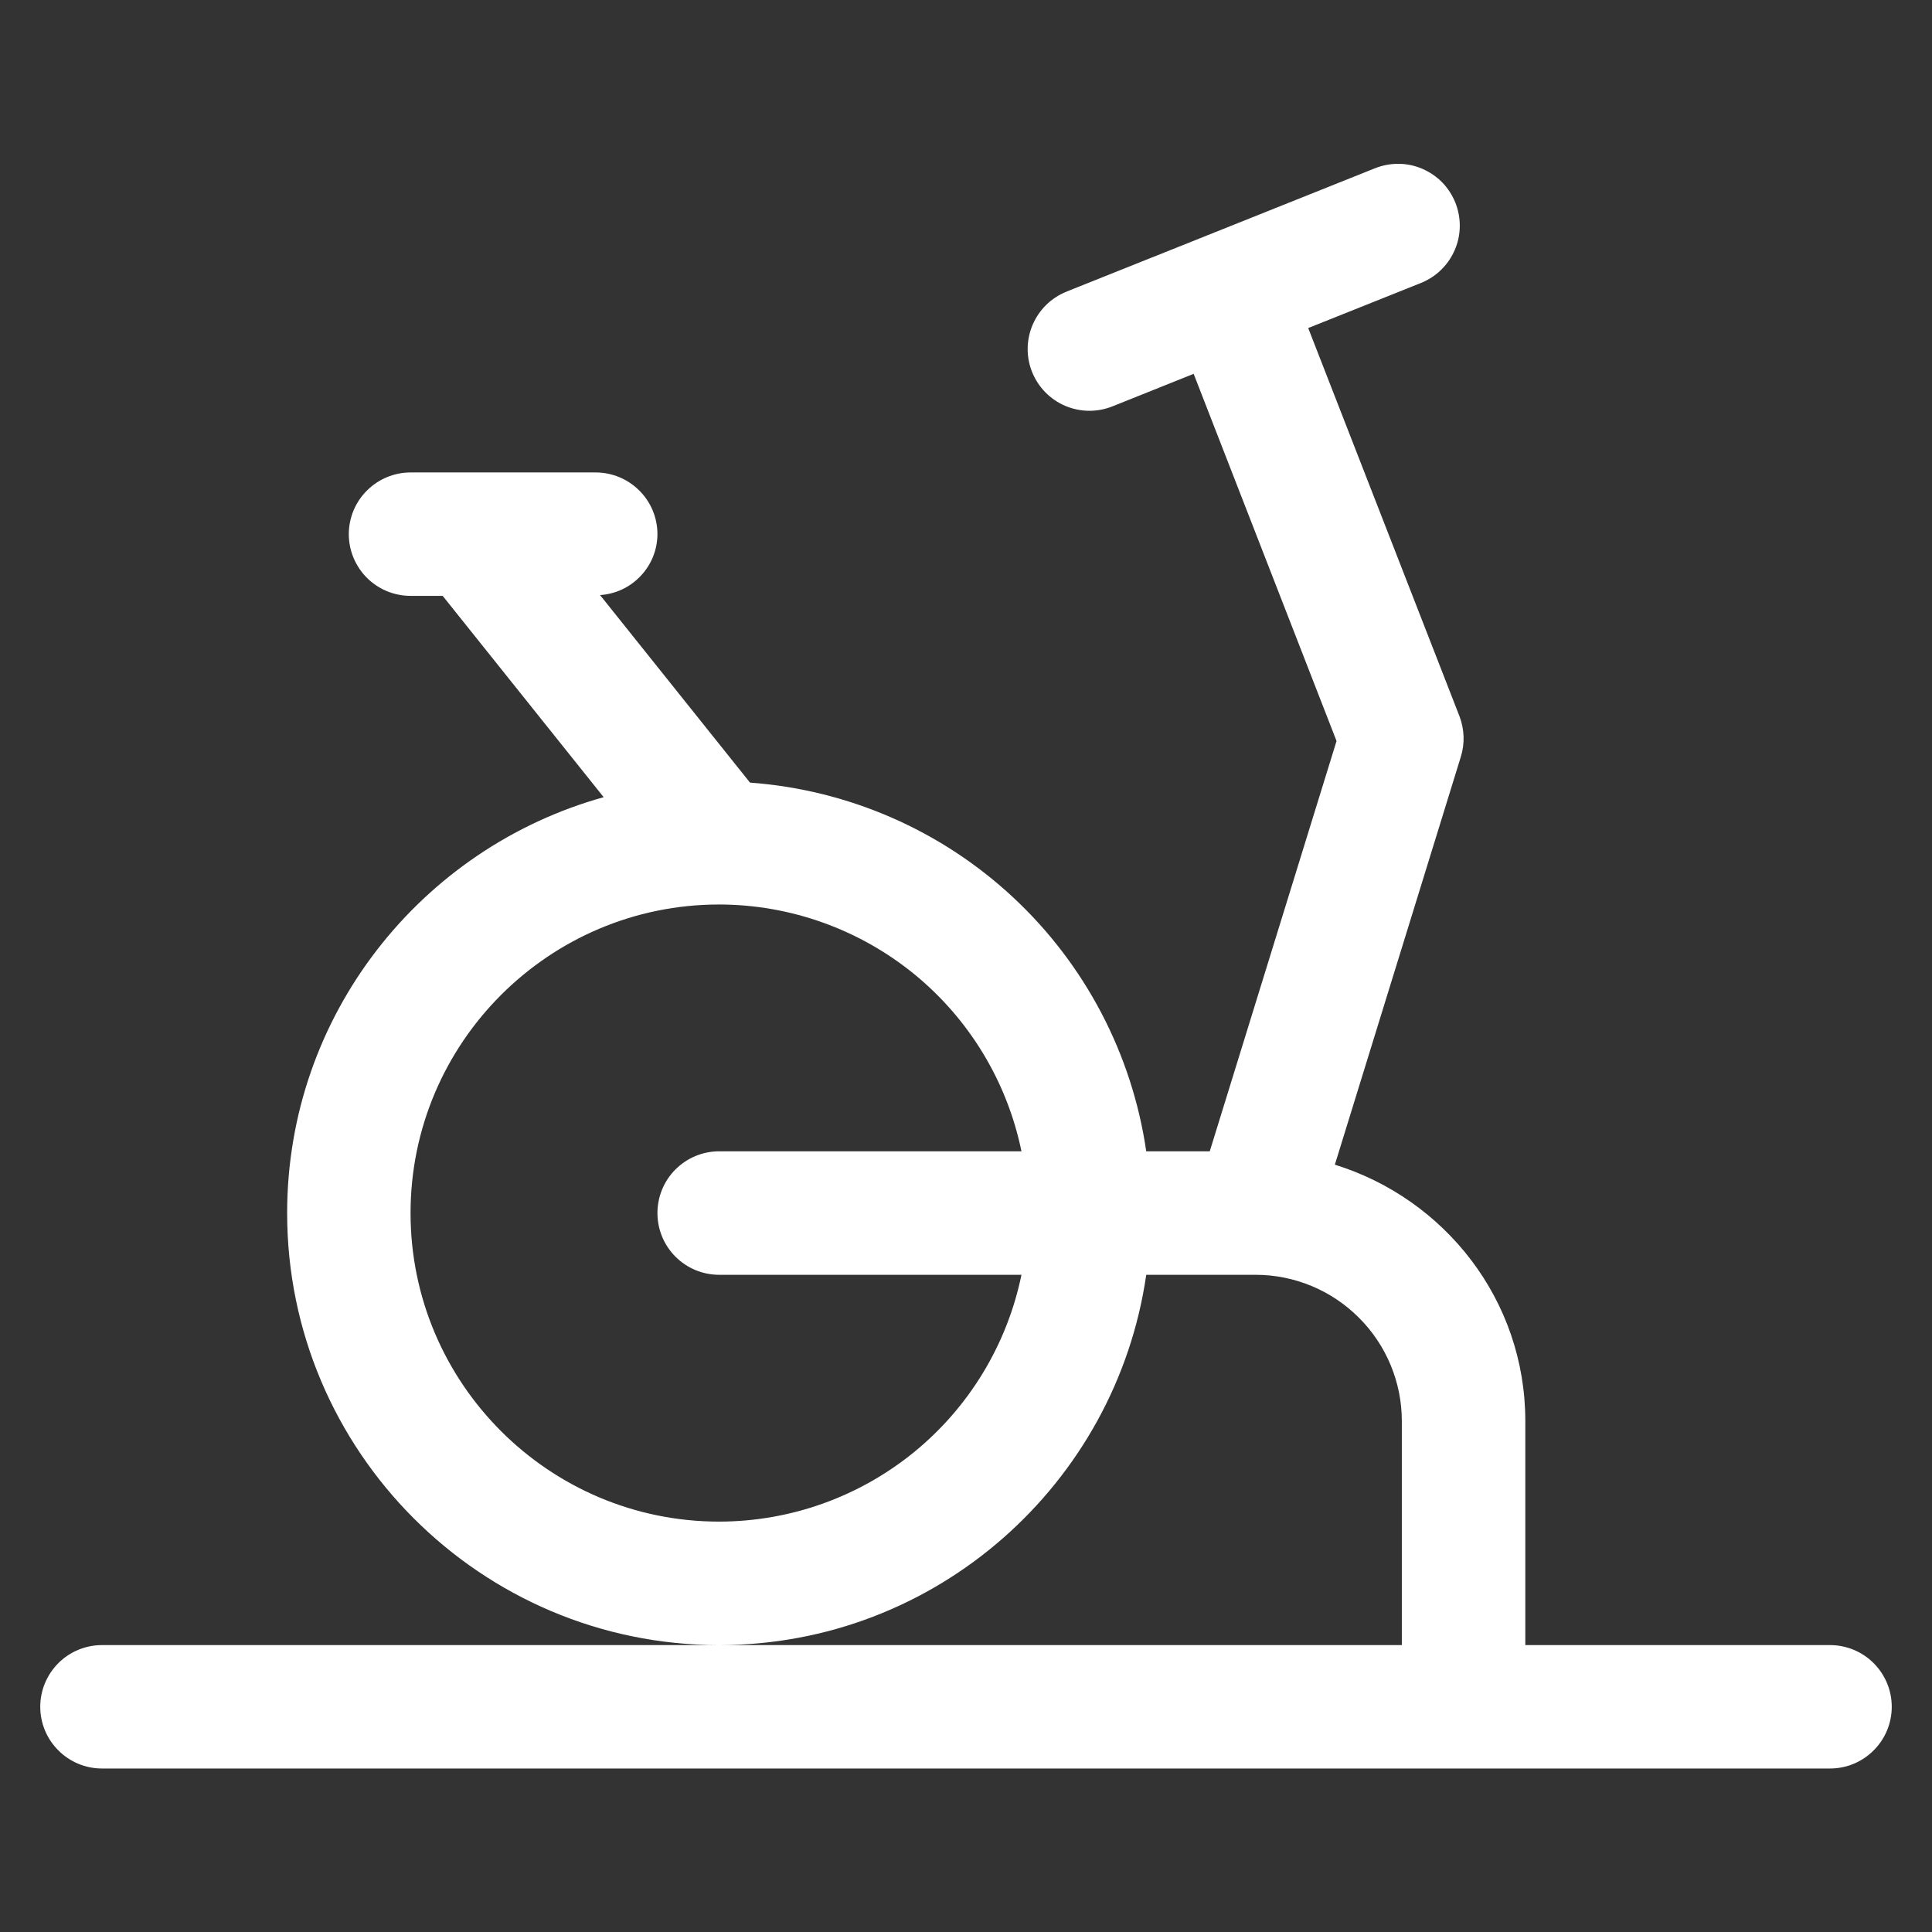 <svg xmlns="http://www.w3.org/2000/svg" width="24" height="24" viewBox="0 0 24 24" fill="none">
                                        <rect x="0" y="0" width="24" height="24" fill="#333333" stroke="none"/>
                                        <path d="M22.733 20.436H18.948V17.653C18.948 16.15 17.948 14.892 16.582 14.468L18.147 9.401C18.198 9.236 18.192 9.059 18.13 8.897L16.251 4.075L17.652 3.515C17.745 3.477 17.831 3.422 17.903 3.351C17.975 3.281 18.032 3.197 18.072 3.104C18.112 3.012 18.133 2.912 18.134 2.811C18.135 2.711 18.116 2.611 18.079 2.517C18.041 2.424 17.986 2.338 17.916 2.266C17.845 2.194 17.761 2.137 17.669 2.097C17.576 2.057 17.477 2.036 17.376 2.035C17.275 2.034 17.175 2.053 17.081 2.09L13.248 3.623C13.155 3.661 13.069 3.716 12.997 3.787C12.925 3.857 12.868 3.941 12.828 4.034C12.748 4.221 12.745 4.432 12.821 4.621C12.897 4.81 13.044 4.961 13.231 5.041C13.418 5.121 13.63 5.124 13.819 5.048L14.828 4.644L16.603 9.205L15.028 14.302H14.239C14.063 13.093 13.479 11.979 12.584 11.146C11.689 10.313 10.537 9.811 9.317 9.722L7.454 7.392C7.646 7.38 7.827 7.295 7.959 7.154C8.092 7.014 8.166 6.829 8.167 6.636C8.167 6.432 8.086 6.237 7.942 6.094C7.798 5.95 7.603 5.869 7.4 5.869H5.1C4.897 5.869 4.702 5.95 4.558 6.094C4.414 6.237 4.333 6.432 4.333 6.636C4.333 6.839 4.414 7.034 4.558 7.178C4.702 7.322 4.897 7.402 5.1 7.402H5.499L7.499 9.903C5.235 10.533 3.567 12.607 3.567 15.069C3.567 18.028 5.974 20.436 8.933 20.436C11.632 20.436 13.864 18.432 14.239 15.836H15.597C16.079 15.836 16.541 16.028 16.881 16.369C17.222 16.709 17.414 17.171 17.414 17.653V20.436H1.267C1.063 20.436 0.868 20.517 0.725 20.66C0.581 20.804 0.5 20.999 0.5 21.202C0.5 21.406 0.581 21.601 0.725 21.744C0.868 21.888 1.063 21.969 1.267 21.969H22.733C22.937 21.969 23.132 21.888 23.275 21.744C23.419 21.601 23.5 21.406 23.5 21.202C23.5 20.999 23.419 20.804 23.275 20.66C23.132 20.517 22.937 20.436 22.733 20.436ZM8.933 15.836H12.689C12.511 16.701 12.041 17.478 11.357 18.037C10.672 18.596 9.817 18.901 8.933 18.902C6.82 18.902 5.1 17.183 5.1 15.069C5.1 12.955 6.82 11.236 8.933 11.236C9.817 11.237 10.672 11.543 11.357 12.101C12.041 12.66 12.511 13.437 12.689 14.302H8.933C8.73 14.302 8.535 14.383 8.391 14.527C8.247 14.671 8.167 14.866 8.167 15.069C8.167 15.272 8.247 15.467 8.391 15.611C8.535 15.755 8.73 15.836 8.933 15.836Z" fill="white"></path>
                                    </svg>
